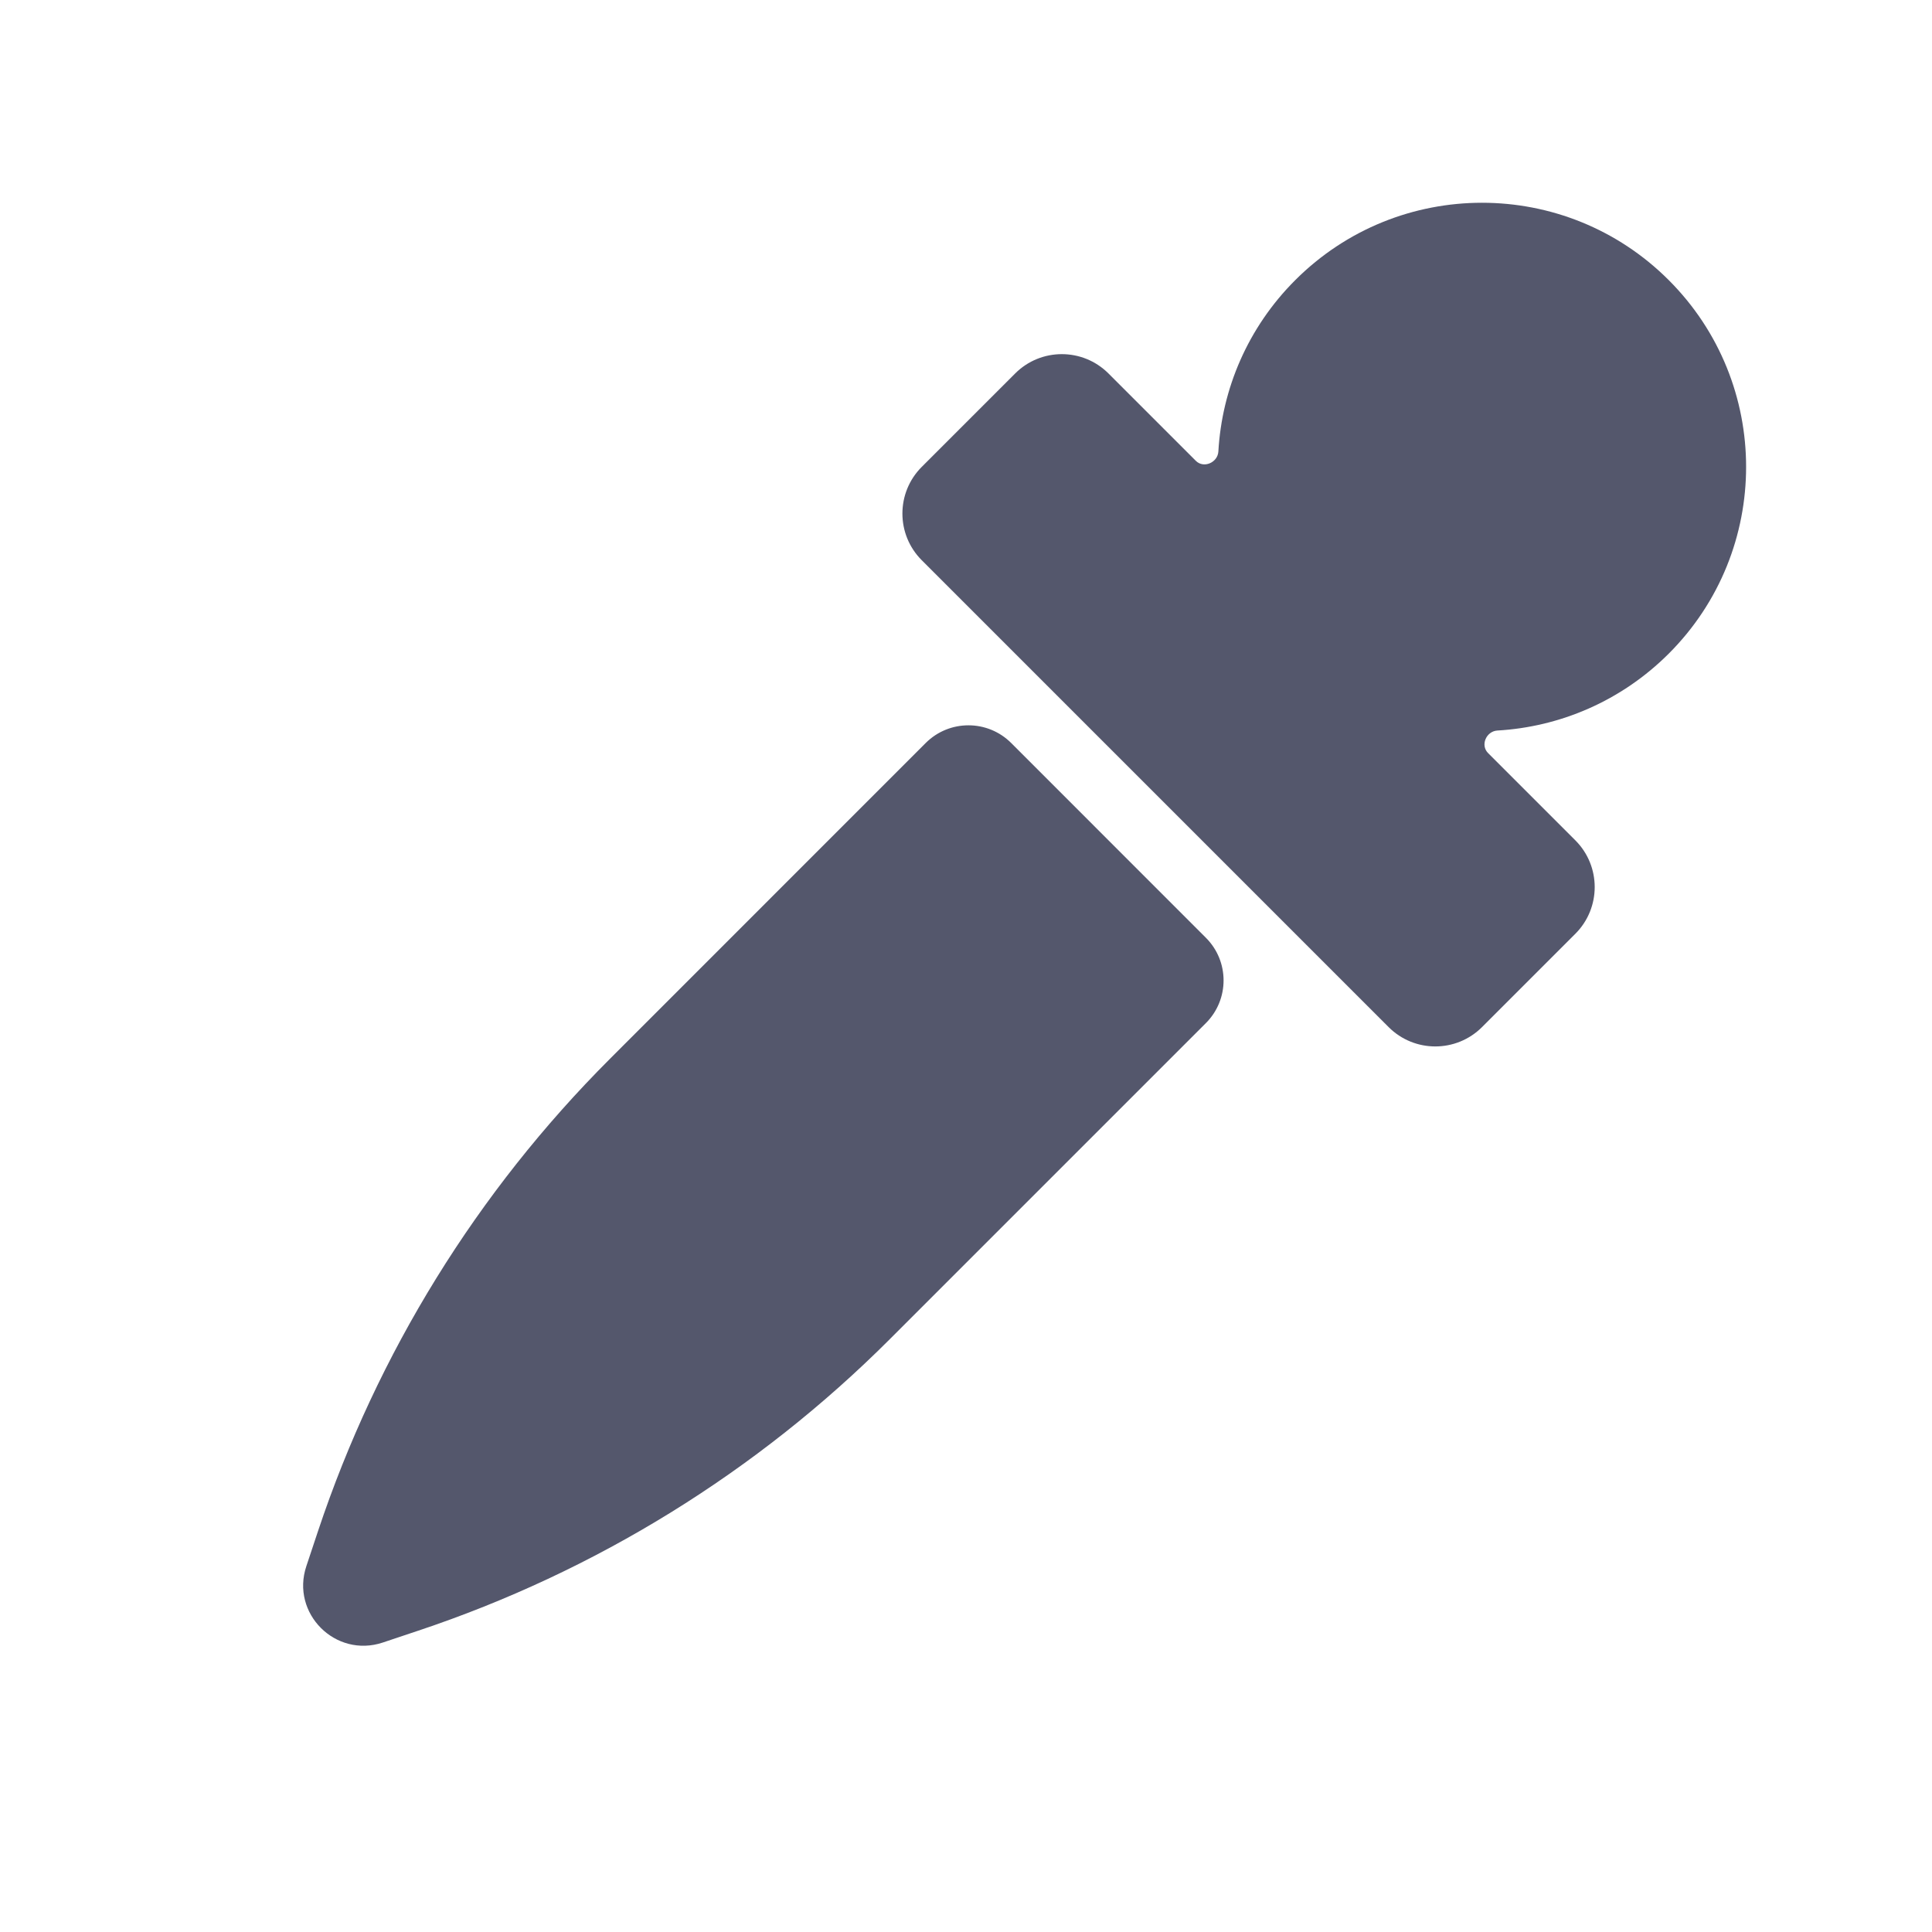 <svg width="32" height="32" viewBox="0 0 32 32" fill="none" xmlns="http://www.w3.org/2000/svg">
<path fill-rule="evenodd" clip-rule="evenodd" d="M24.801 12.1C24.617 12.111 24.516 12.342 24.647 12.473L26.093 13.919C26.52 14.346 26.52 15.039 26.093 15.466L24.547 17.012C24.119 17.439 23.427 17.439 23 17.012L15.267 9.279C14.84 8.852 14.84 8.16 15.267 7.733L16.814 6.186C17.241 5.759 17.933 5.759 18.36 6.186L19.807 7.633C19.937 7.763 20.169 7.662 20.18 7.478C20.239 6.445 20.664 5.429 21.453 4.64C23.162 2.931 25.931 2.931 27.64 4.64C29.348 6.348 29.348 9.118 27.64 10.826C26.85 11.615 25.834 12.04 24.801 12.1ZM16.748 12.306C16.357 11.916 15.724 11.916 15.333 12.306L10.1 17.54C7.904 19.736 6.25 22.412 5.268 25.358L5.074 25.941C4.813 26.723 5.557 27.466 6.339 27.206L6.922 27.011C9.867 26.029 12.544 24.375 14.739 22.18L19.973 16.946C20.364 16.555 20.364 15.922 19.973 15.532L16.748 12.306Z" fill="#54576C"/>
</svg>
